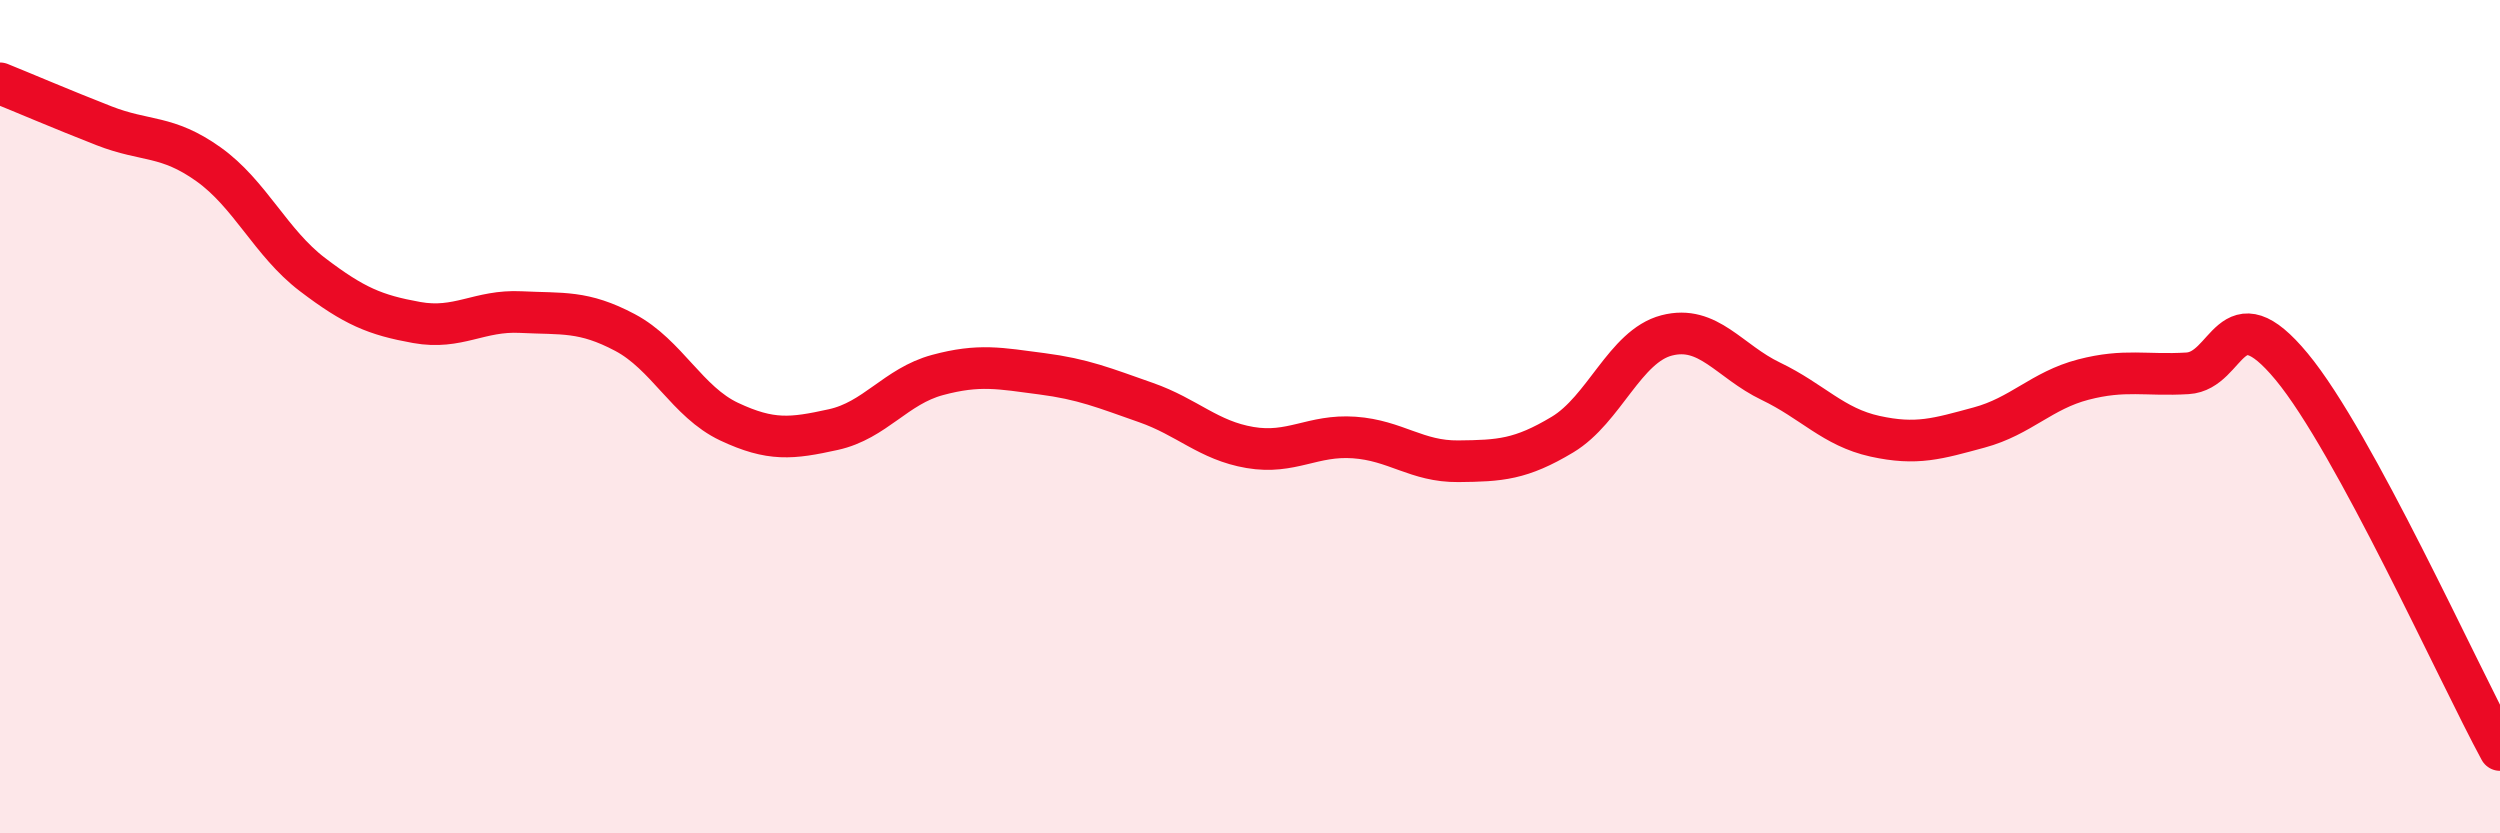 
    <svg width="60" height="20" viewBox="0 0 60 20" xmlns="http://www.w3.org/2000/svg">
      <path
        d="M 0,2 C 0.5,2.2 1.5,2.63 2.5,3.02 C 3.5,3.41 4,3.23 5,3.94 C 6,4.65 6.5,5.83 7.5,6.59 C 8.5,7.35 9,7.56 10,7.74 C 11,7.92 11.5,7.44 12.5,7.49 C 13.5,7.54 14,7.45 15,7.98 C 16,8.51 16.5,9.65 17.5,10.12 C 18.5,10.59 19,10.53 20,10.31 C 21,10.09 21.5,9.27 22.5,9 C 23.5,8.73 24,8.84 25,8.97 C 26,9.1 26.5,9.31 27.5,9.66 C 28.5,10.01 29,10.57 30,10.74 C 31,10.91 31.5,10.43 32.5,10.5 C 33.5,10.57 34,11.08 35,11.07 C 36,11.06 36.5,11.03 37.5,10.43 C 38.5,9.83 39,8.31 40,8.05 C 41,7.79 41.5,8.67 42.5,9.15 C 43.5,9.63 44,10.25 45,10.47 C 46,10.69 46.5,10.53 47.5,10.26 C 48.5,9.99 49,9.37 50,9.11 C 51,8.85 51.5,9.02 52.5,8.96 C 53.5,8.9 53.5,6.99 55,8.8 C 56.5,10.61 59,16.16 60,18L60 20L0 20Z"
        fill="#EB0A25"
        opacity="0.1"
        stroke-linecap="round"
        stroke-linejoin="round"
      />
      <path
        d="M 0,2 C 0.5,2.2 1.5,2.63 2.5,3.02 C 3.5,3.41 4,3.23 5,3.94 C 6,4.65 6.5,5.83 7.5,6.59 C 8.5,7.35 9,7.56 10,7.74 C 11,7.92 11.5,7.44 12.5,7.49 C 13.5,7.54 14,7.45 15,7.98 C 16,8.51 16.5,9.65 17.5,10.12 C 18.5,10.59 19,10.53 20,10.31 C 21,10.09 21.5,9.27 22.5,9 C 23.5,8.73 24,8.84 25,8.97 C 26,9.1 26.5,9.31 27.5,9.66 C 28.5,10.01 29,10.57 30,10.74 C 31,10.91 31.5,10.43 32.5,10.5 C 33.5,10.57 34,11.08 35,11.07 C 36,11.06 36.5,11.03 37.5,10.43 C 38.5,9.83 39,8.31 40,8.05 C 41,7.79 41.5,8.67 42.5,9.15 C 43.5,9.63 44,10.25 45,10.47 C 46,10.69 46.5,10.53 47.5,10.26 C 48.5,9.99 49,9.37 50,9.11 C 51,8.85 51.5,9.02 52.5,8.96 C 53.5,8.9 53.5,6.99 55,8.8 C 56.5,10.61 59,16.16 60,18"
        stroke="#EB0A25"
        stroke-width="1"
        fill="none"
        stroke-linecap="round"
        stroke-linejoin="round"
      />
    </svg>
  